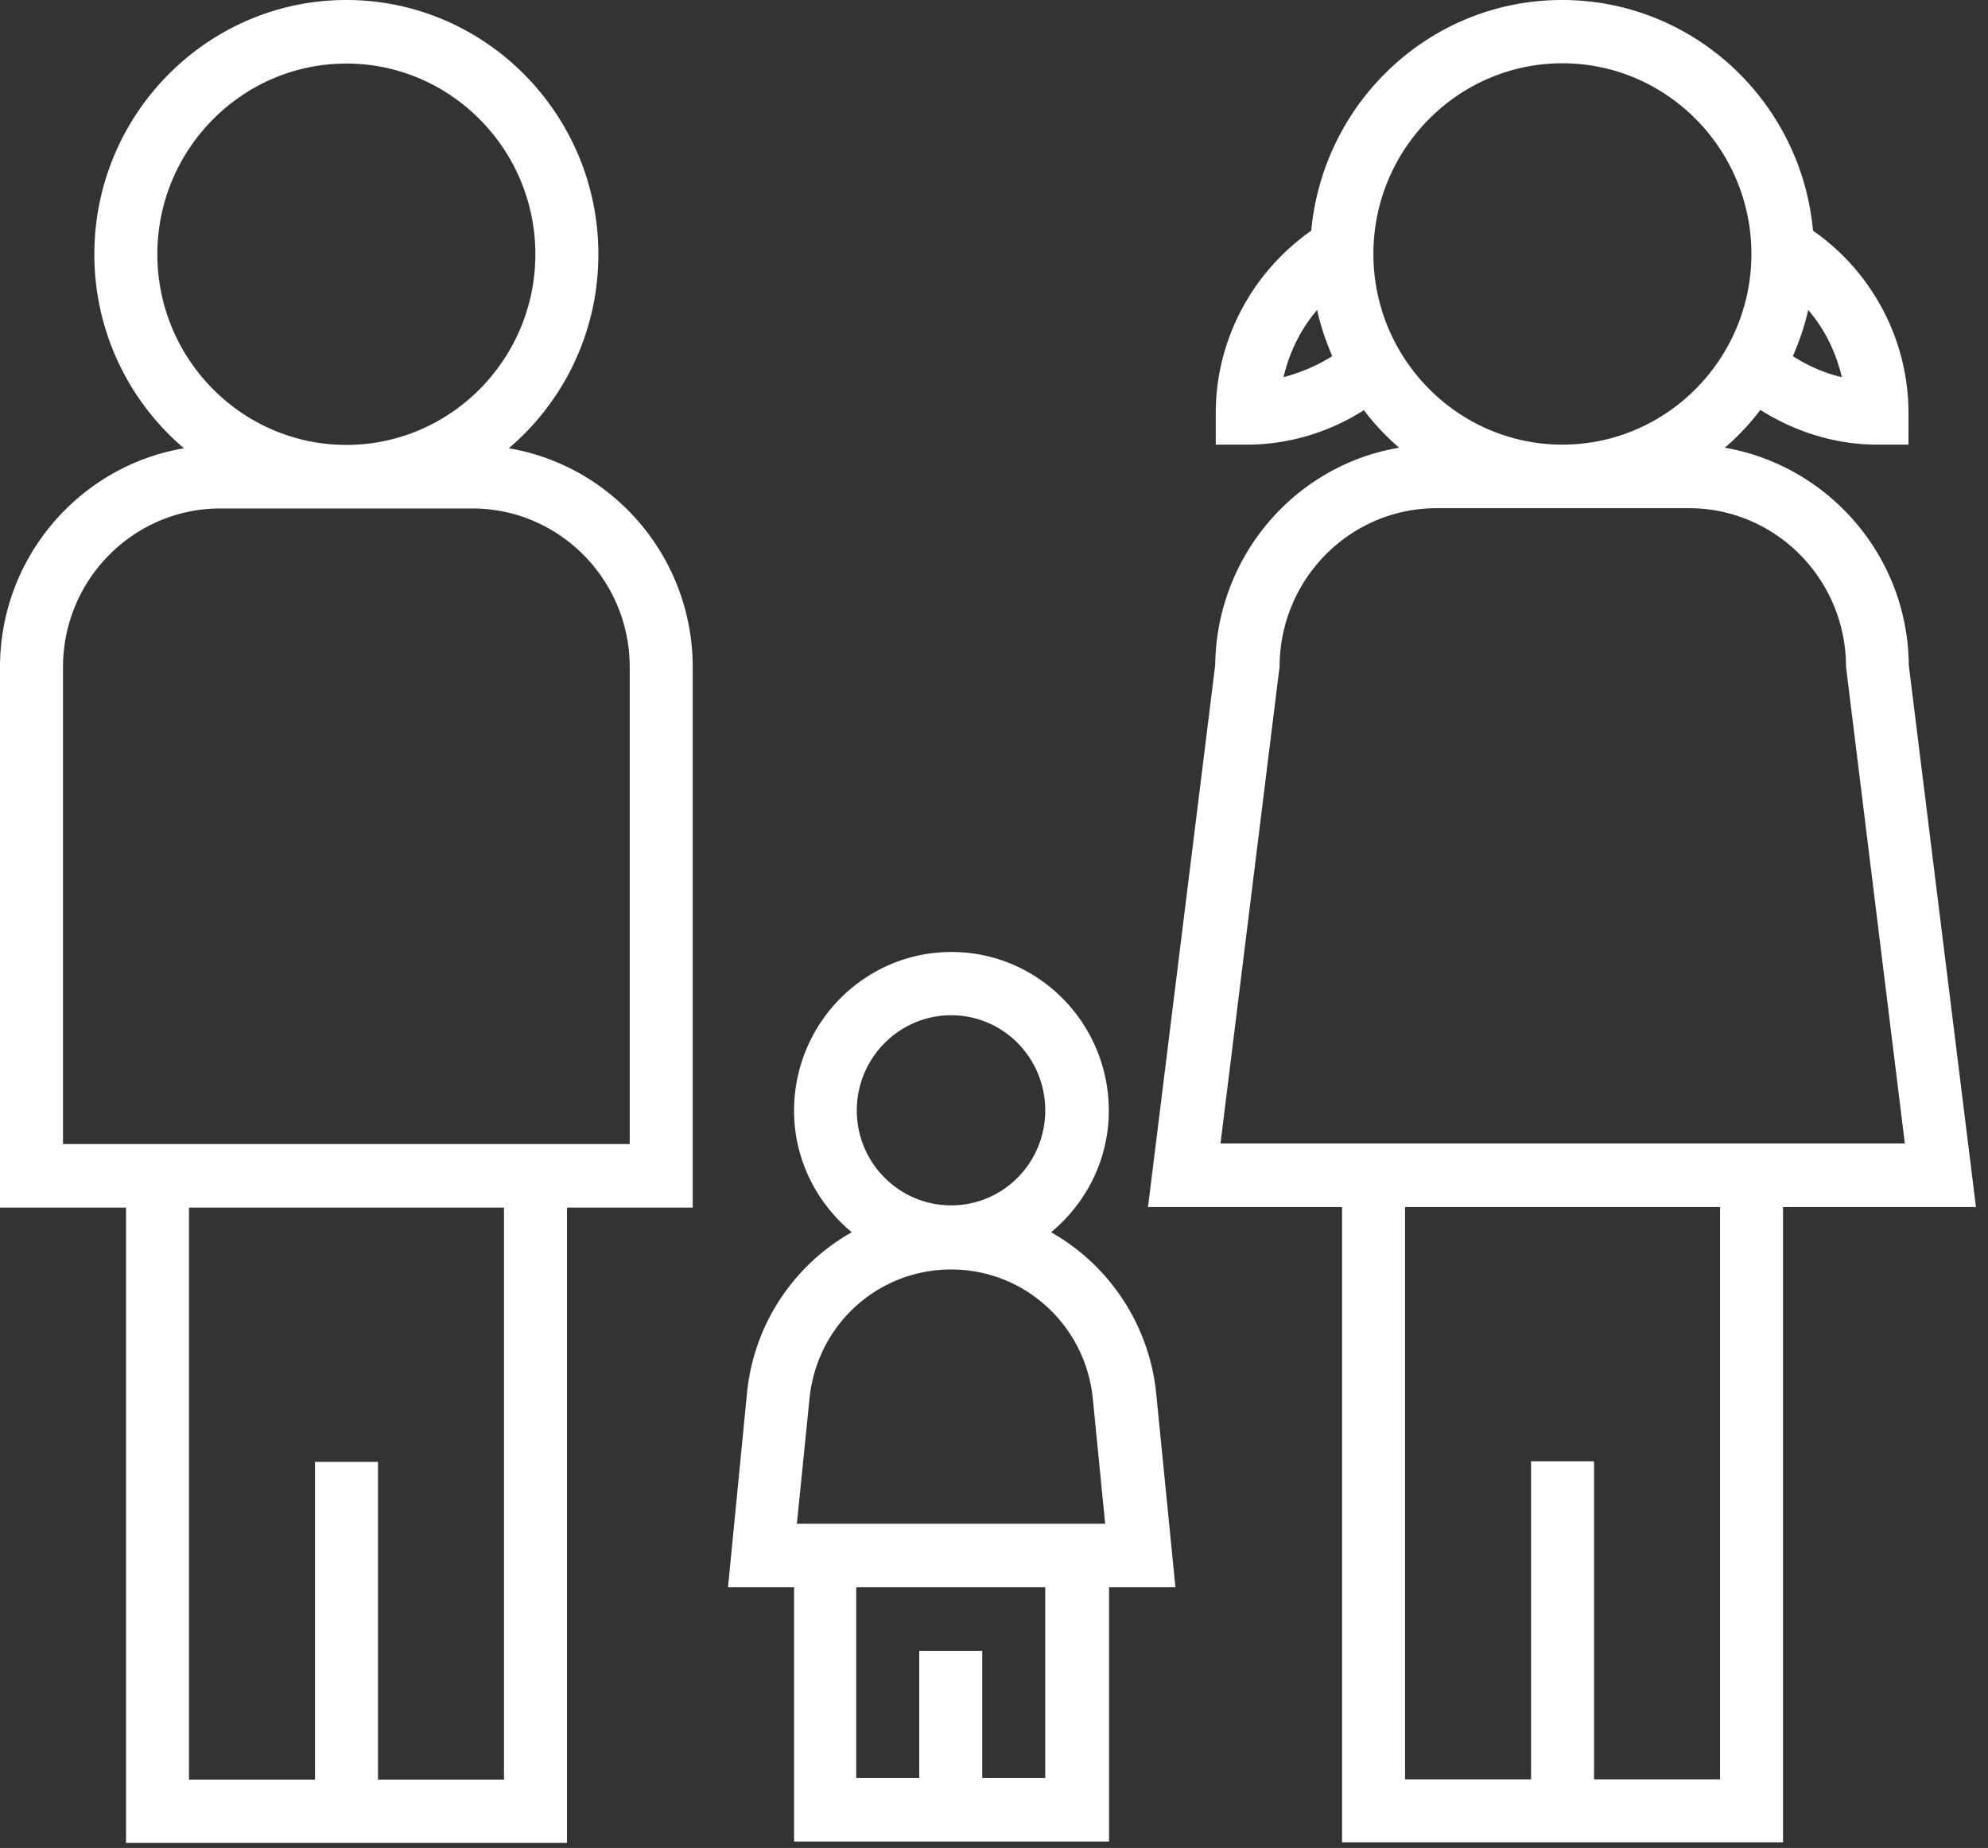 <svg xmlns="http://www.w3.org/2000/svg" width="71" height="66" viewBox="0 0 71 66"><rect x="0" y="0" width="71" height="66" fill="#333333" stroke="none"/><title>Group</title><path d="M21.37 9.08c0-5-4.04-9.08-9-9.08s-9 4.08-9 9.08a9.07 9.07 0 0 0 3.2 6.93C2.85 16.64 0 19.9 0 23.83v19.3h4.5v22.69h15.75V43.13h4.49v-19.3c0-3.92-2.84-7.19-6.57-7.82a9.07 9.07 0 0 0 3.2-6.93zM13.5 63.56V52.21h-2.25v11.35h-4.5V43.13H18v20.43zM12.37 2.27c3.72 0 6.75 3.06 6.75 6.81 0 3.75-3.03 6.81-6.75 6.81s-6.75-3.06-6.75-6.81c0-3.75 3.03-6.81 6.75-6.81zM2.25 40.86V23.83c0-3.13 2.52-5.67 5.62-5.67h9c3.1 0 5.62 2.54 5.62 5.67v17.03zM61.6 15.99c.48-.41.9-.86 1.27-1.35 1.25.79 2.69 1.24 4.17 1.24h1.12v-1.13c0-2.61-1.3-5.05-3.41-6.51C64.33 3.62 60.47 0 55.79 0c-4.69 0-8.53 3.62-8.96 8.24-2.11 1.48-3.41 3.9-3.41 6.51v1.13h1.12c1.48 0 2.93-.44 4.17-1.23.38.5.8.95 1.26 1.34-3.7.62-6.52 3.85-6.57 7.76L41 43.11h6.93V65.8h15.75V43.11h6.89l-2.4-19.36c-.03-3.89-2.87-7.12-6.57-7.76zm-4.67 47.56V52.19h-2.25v11.36h-4.5V43.11h11.25v20.44zM55.8 2.26c3.72 0 6.75 3.06 6.75 6.81 0 3.75-3.03 6.81-6.75 6.81s-6.75-3.06-6.75-6.81c0-3.75 3.03-6.81 6.75-6.81zm9.98 11.21c-.61-.14-1.2-.4-1.75-.75.24-.54.42-1.09.55-1.65.59.69.99 1.51 1.2 2.4zm-18.74-2.4c.12.56.31 1.11.54 1.65-.54.34-1.13.59-1.74.75.21-.89.61-1.71 1.2-2.4zm-1.36 12.89l.02-.14c0-3.13 2.51-5.67 5.61-5.67h9.01c3.1 0 5.61 2.54 5.61 5.67l2.1 17.02H43.59zM39.6 39.67c0-3.13-2.52-5.67-5.62-5.67s-5.62 2.54-5.62 5.67c0 1.75.81 3.3 2.06 4.34a7.42 7.42 0 0 0-3.74 5.73L26 56.69h2.36v9.08h11.25v-9.08h2.37l-.69-6.95a7.48 7.48 0 0 0-3.75-5.73c1.25-1.04 2.06-2.59 2.06-4.34zM35.08 63.5v-4.54h-2.25v4.54h-2.25v-6.81h6.75v6.81zm2.25-23.84c0 1.87-1.5 3.39-3.36 3.39-1.86 0-3.37-1.52-3.37-3.39s1.51-3.4 3.37-3.4 3.36 1.52 3.36 3.4zm-8.42 10.3c.26-2.63 2.43-4.62 5.06-4.62 2.62 0 4.8 1.99 5.06 4.62l.44 4.46H28.46z" fill="#fff"/></svg>